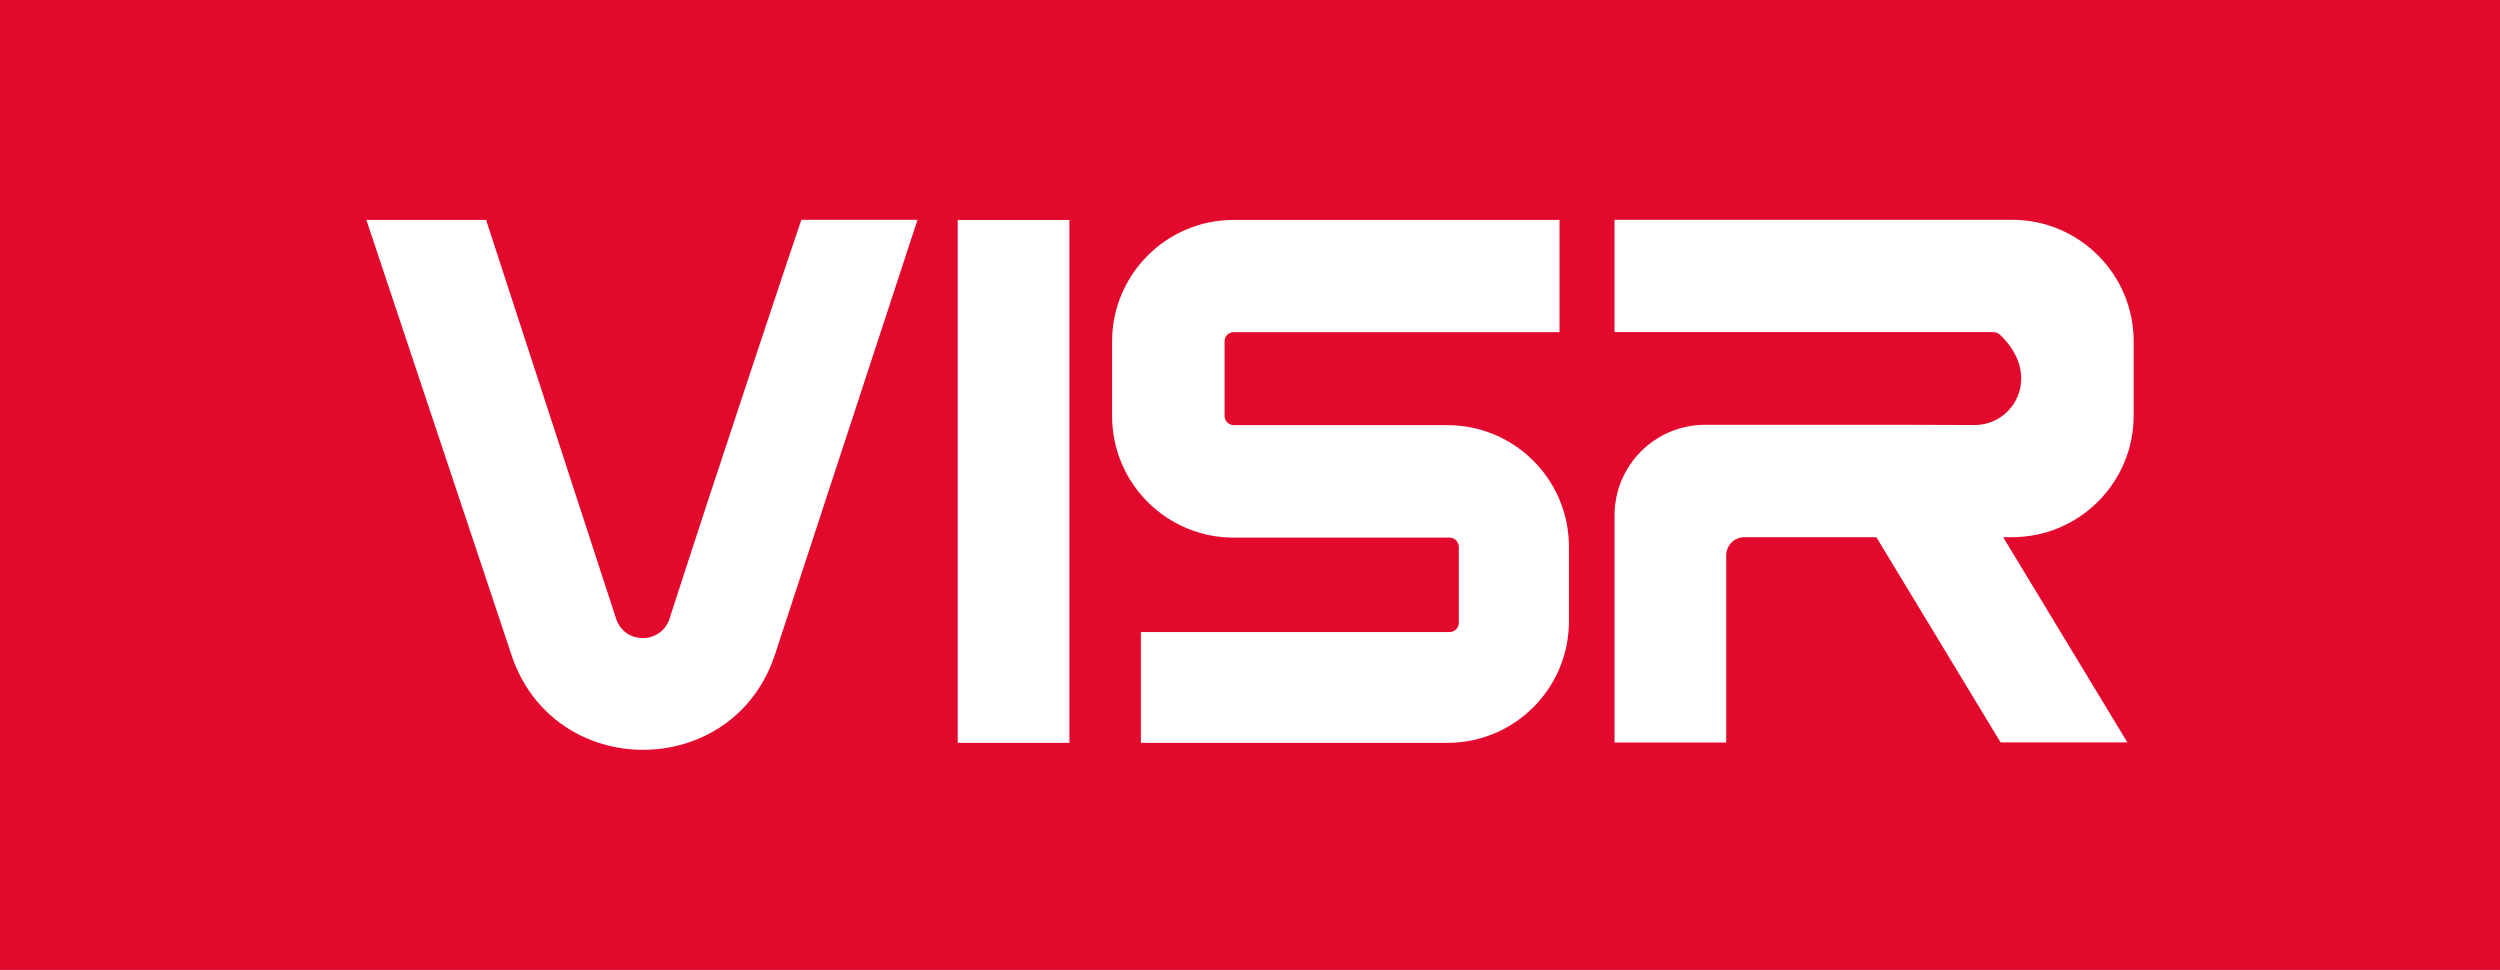 <svg id="Layer_2" xmlns="http://www.w3.org/2000/svg" viewBox="0 0 223.16 86.58"><defs><style>.cls-2{fill:#fff}</style></defs><g id="Layer_1-2" data-name="Layer_1"><path style="fill:#e2092d" d="M0 0h223.16v86.58H0z"/><path class="cls-2" d="M32.7 19.63h10.69l11.6 35.58c.74 2.33 4.03 2.33 4.78 0 4.04-12.54 11.77-35.72 11.77-35.59H81.9L69.21 58.33c-3.68 11.44-19.85 11.48-23.58.06L32.7 19.62ZM139.21 19.63h-29.09c-5.99 0-10.85 4.86-10.85 10.85v6.66c0 5.99 4.86 10.85 10.85 10.85h19.28c.45 0 .82.37.82.82v6.79c0 .45-.37.82-.82.82h-27.56v9.89h27.36c5.99 0 10.85-4.86 10.85-10.85V48.8c0-5.99-4.86-10.85-10.85-10.85h-19.07c-.45 0-.82-.37-.82-.82v-6.66c0-.45.37-.82.82-.82h29.08V19.63Z"/><path class="cls-2" transform="rotate(90 90.47 42.97)" d="M67.14 37.98h46.67v9.97H67.14z"/><path class="cls-2" d="M190.46 37.13v-6.66c0-5.99-4.86-10.85-10.85-10.85h-35.49v10.02h33.78c.25 0 .48.1.66.27 3.75 3.61 1.24 8.03-2.29 8.03l-6.27-.02h-17.79c-4.47 0-8.09 3.62-8.09 8.09v20.27h9.97V49.57c0-.89.72-1.62 1.62-1.62h11.78l11.09 18.32h11.32l-11.09-18.32h.8c5.99 0 10.85-4.86 10.85-10.85Z"/></g></svg>